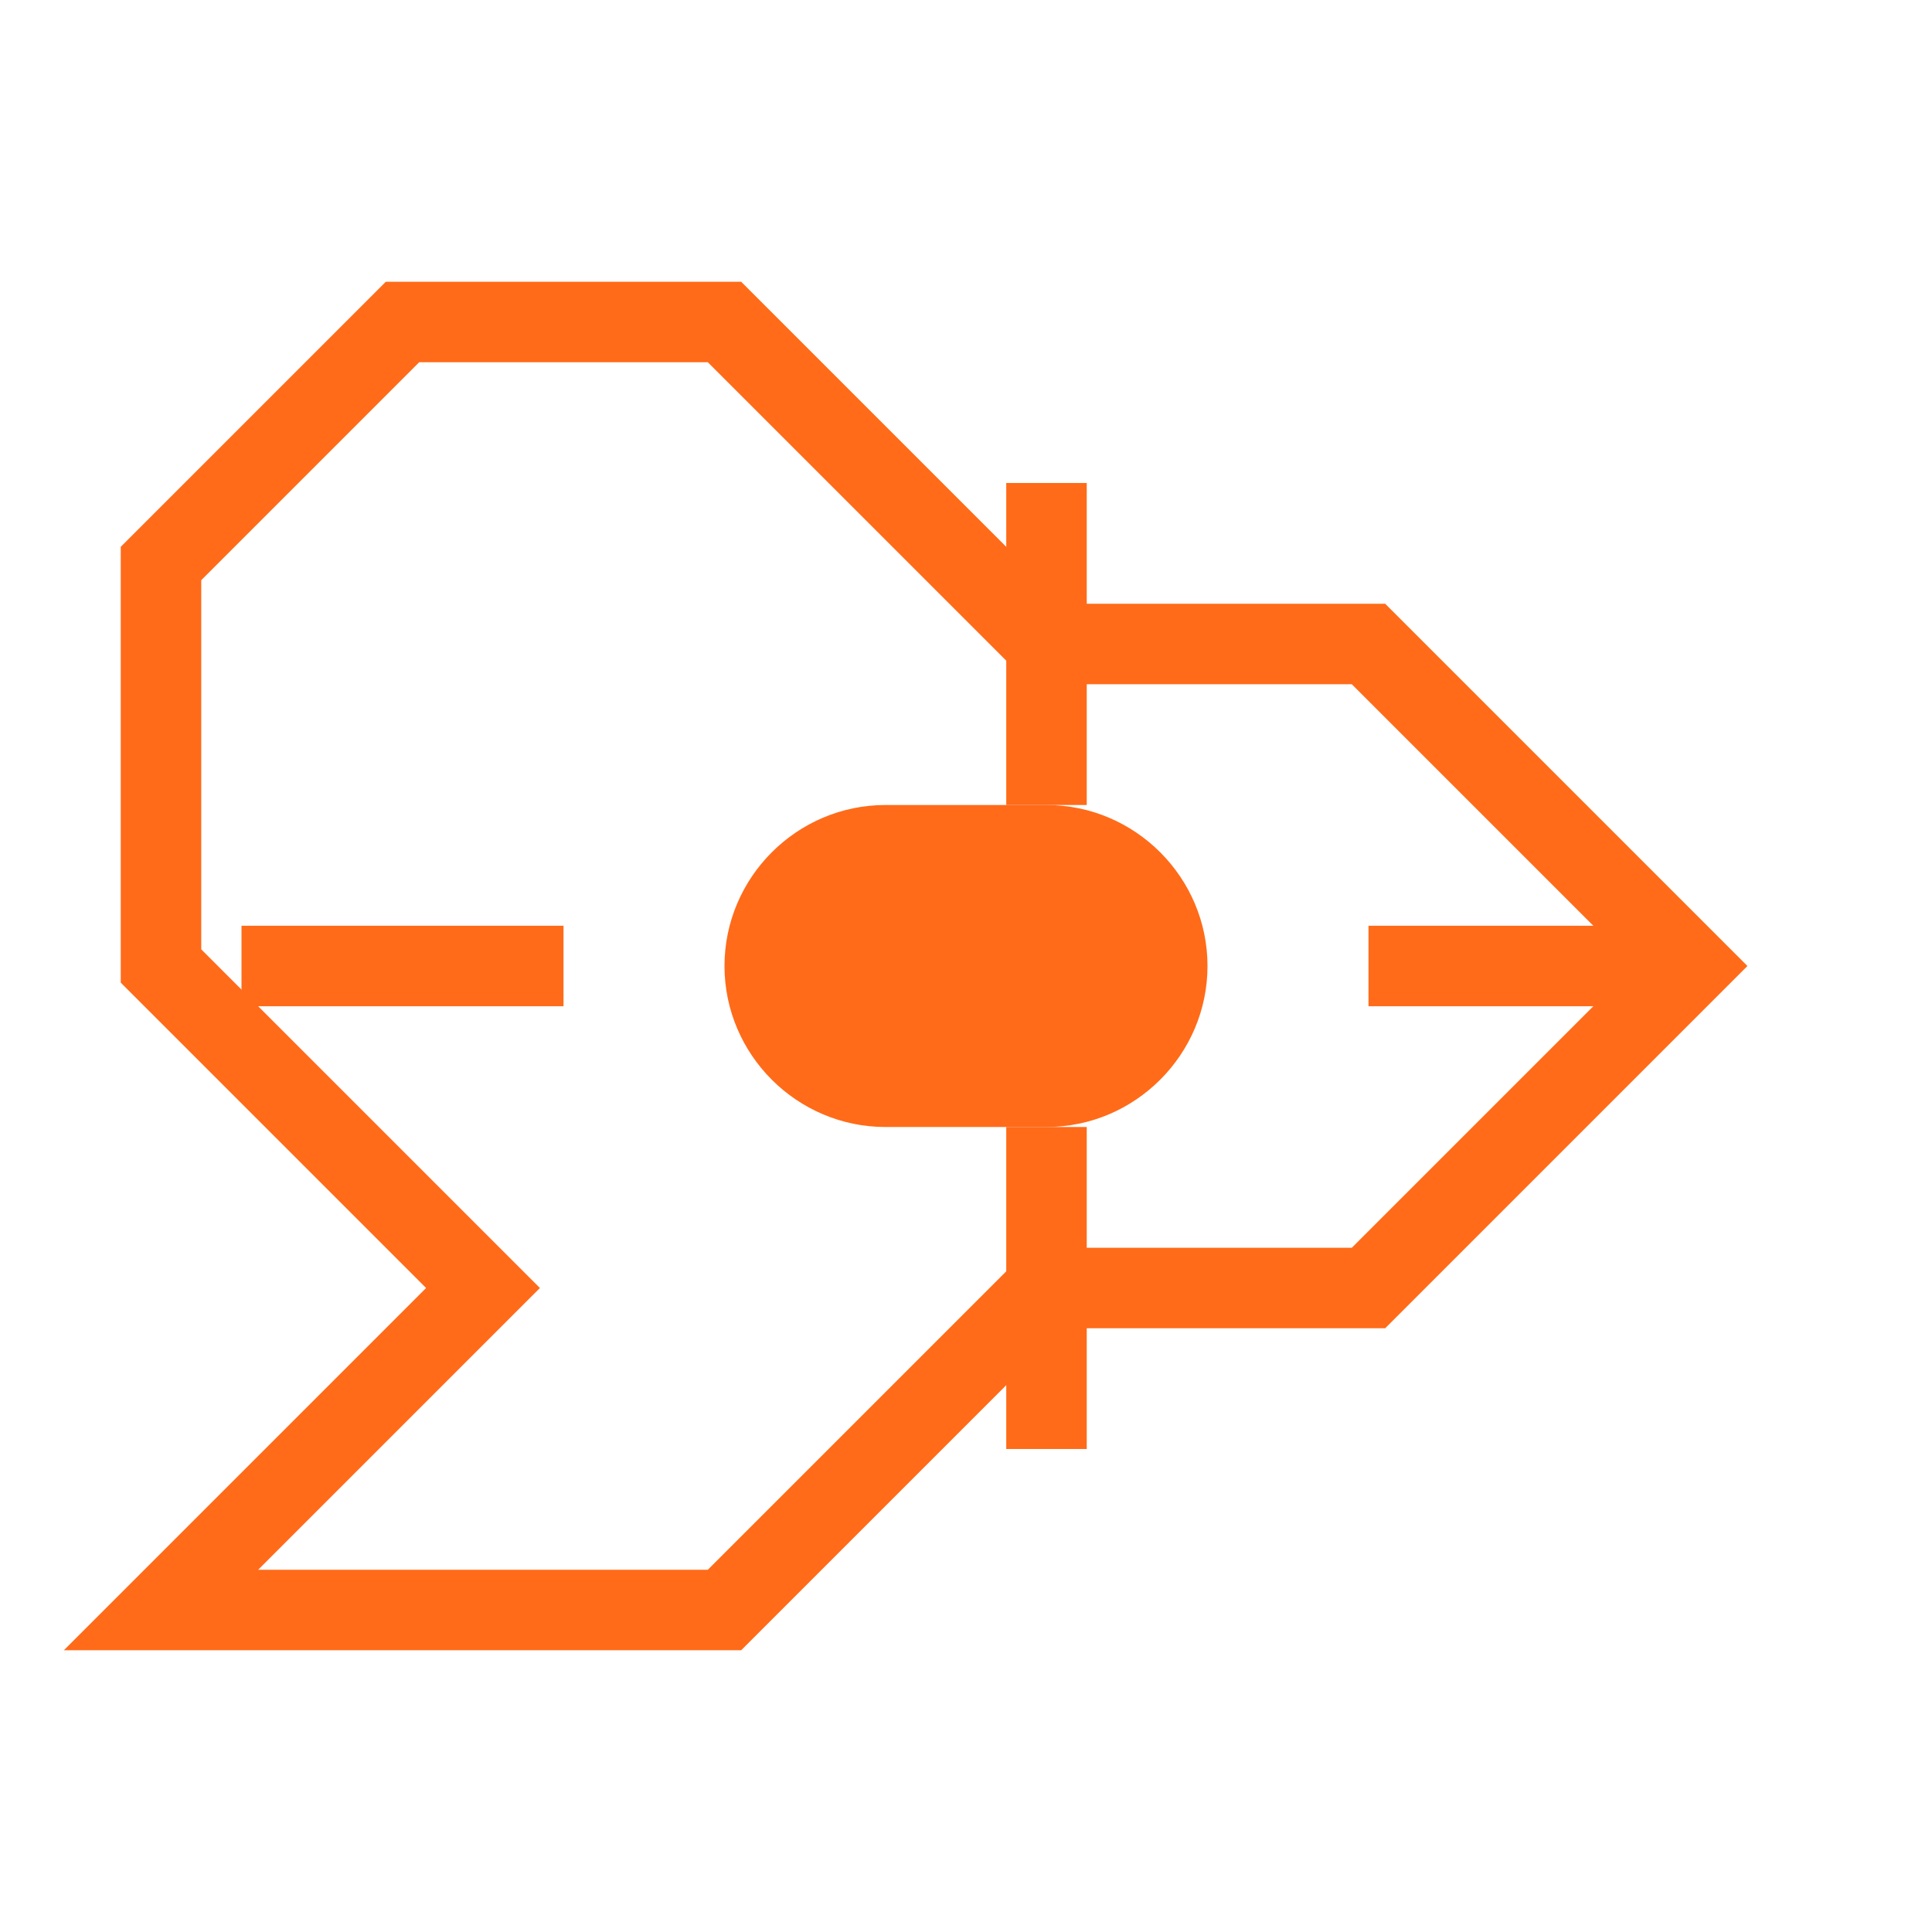 <svg xmlns="http://www.w3.org/2000/svg" width="48" height="48" viewBox="0 0 48 48" fill="none">
  <path d="M42 24L34 16H26L18 8H10L4 14V24L12 32L4 40H18L26 32H34L42 24Z" stroke="#FF6B19" stroke-width="2" fill="none"/>
  <path d="M18 24C18 21.8 19.8 20 22 20H26C28.2 20 30 21.8 30 24C30 26.2 28.2 28 26 28H22C19.8 28 18 26.2 18 24Z" fill="#FF6B19"/>
  <path d="M26 20V12" stroke="#FF6B19" stroke-width="2"/>
  <path d="M26 36V28" stroke="#FF6B19" stroke-width="2"/>
  <path d="M34 24H42" stroke="#FF6B19" stroke-width="2"/>
  <path d="M6 24H14" stroke="#FF6B19" stroke-width="2"/>
</svg> 